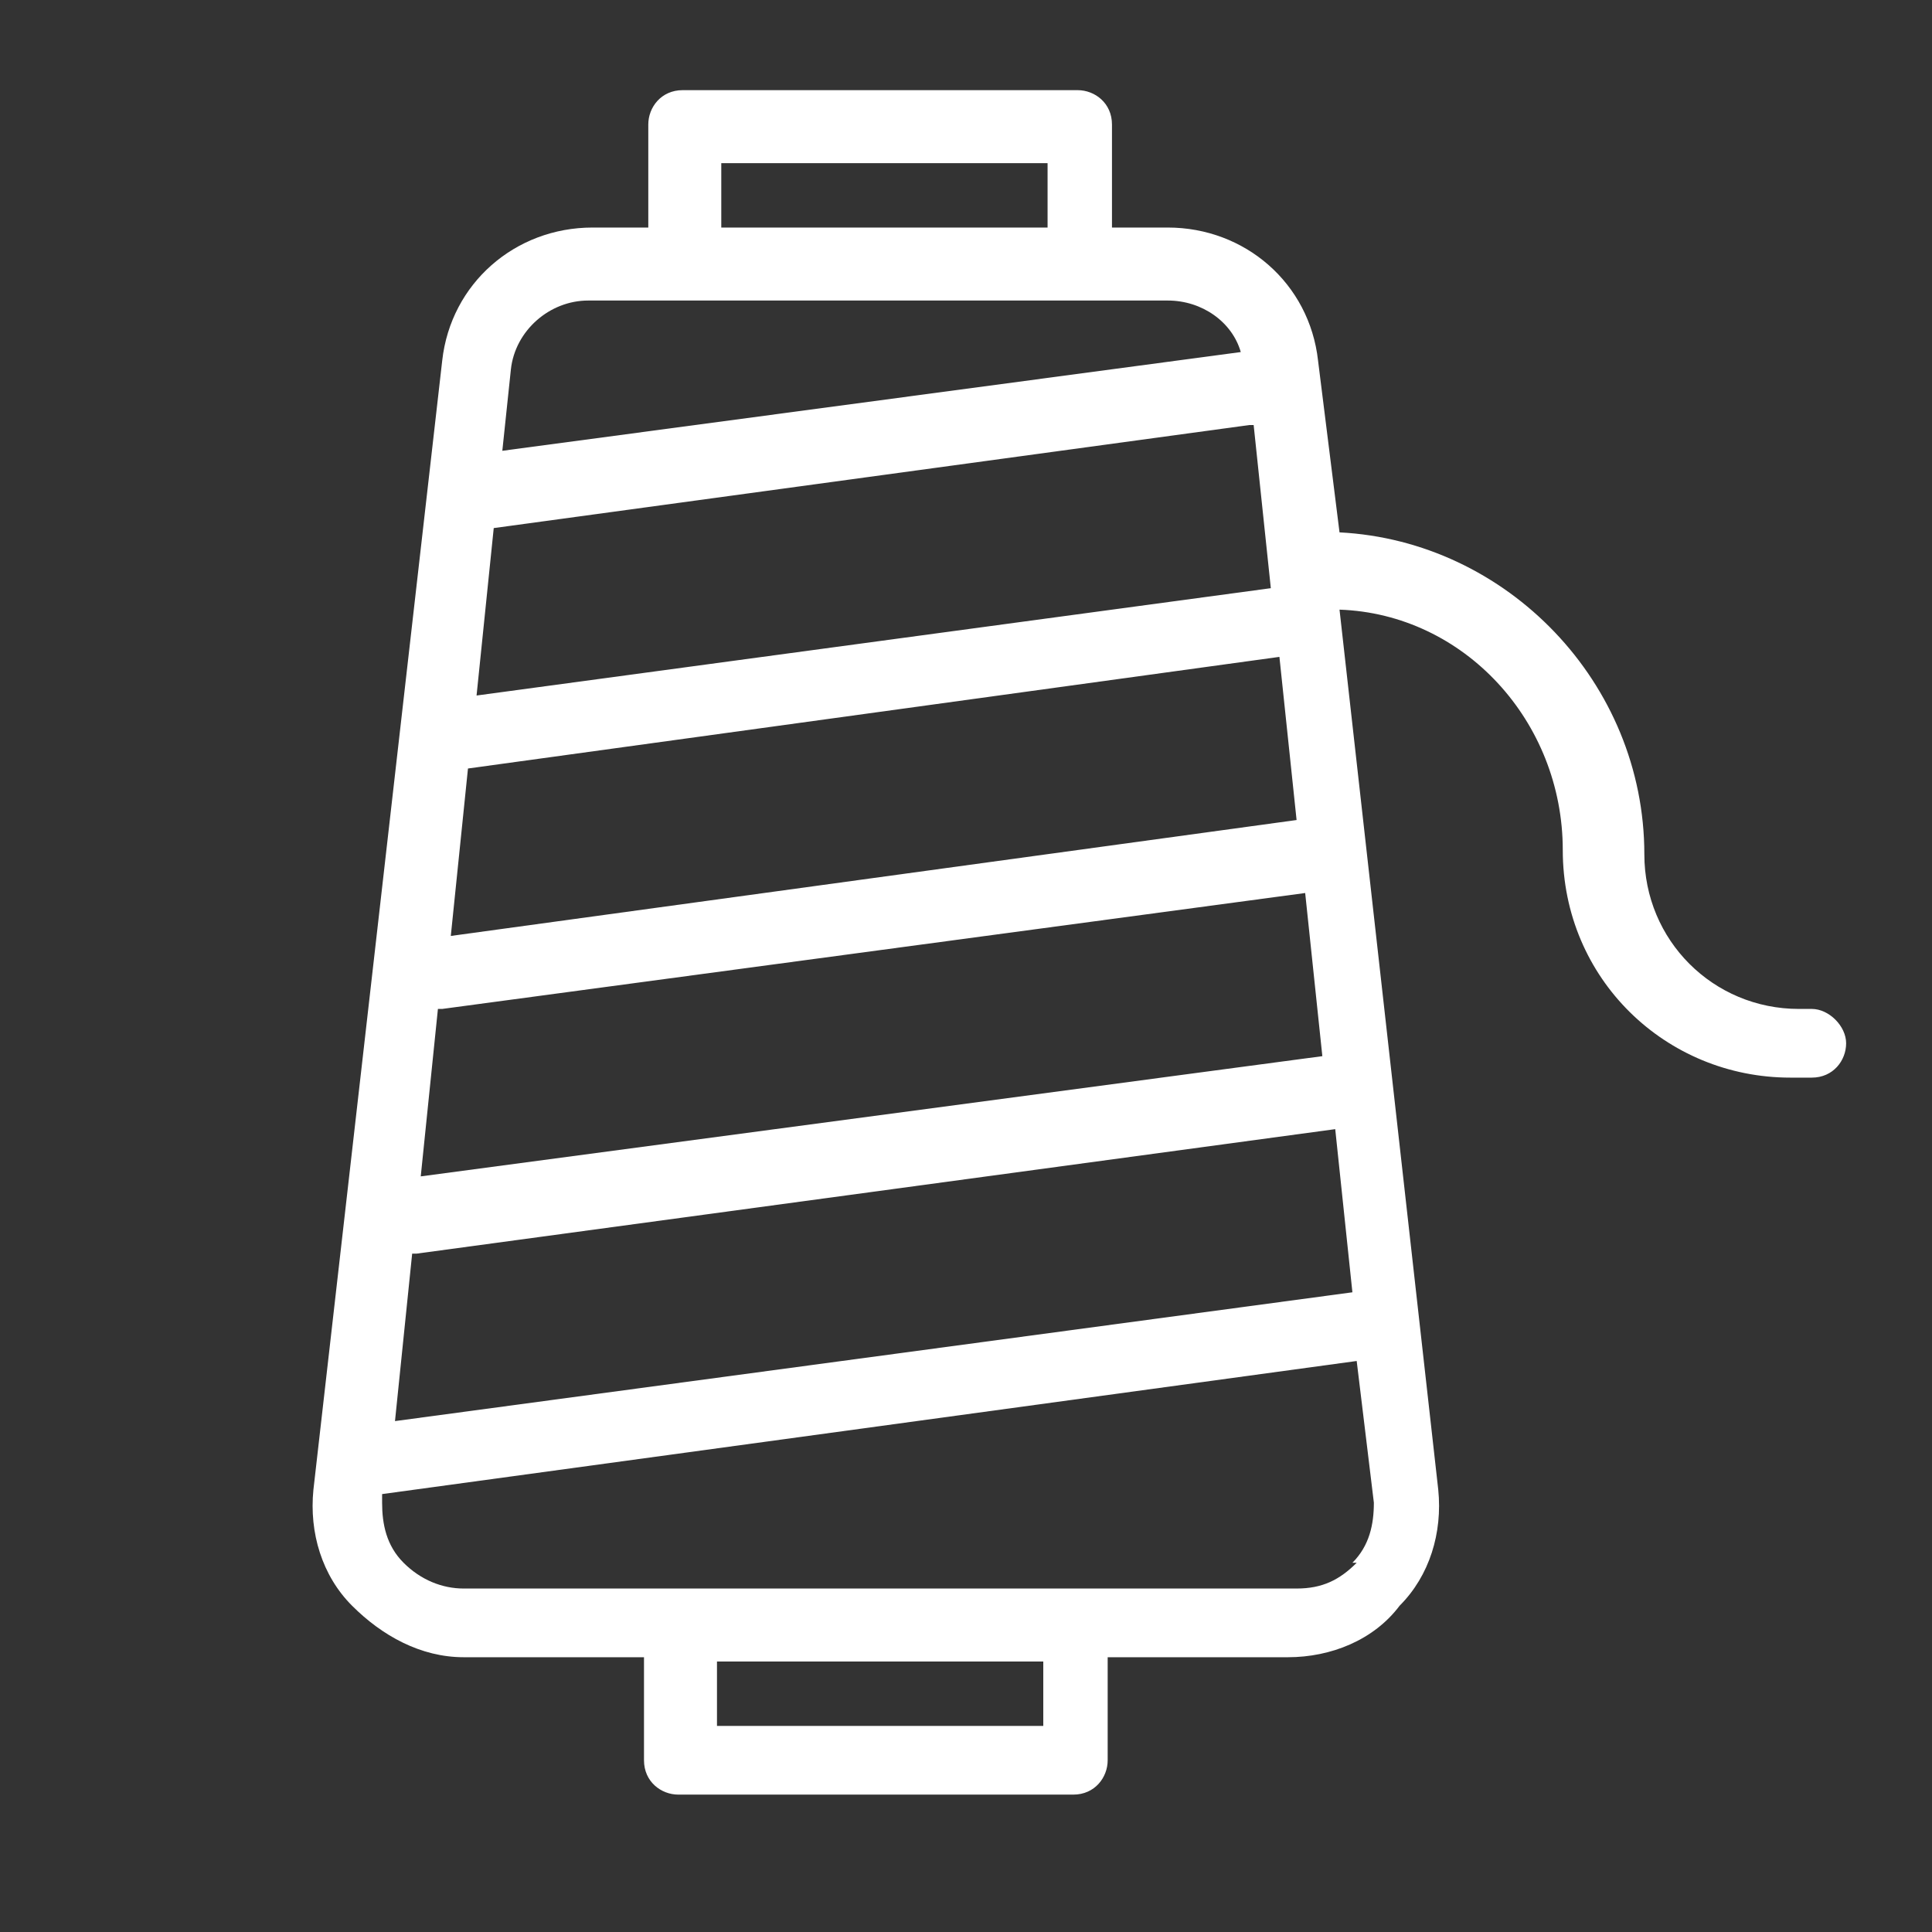 <?xml version="1.0" encoding="UTF-8"?>
<svg id="Layer_1" xmlns="http://www.w3.org/2000/svg" version="1.1" viewBox="0 0 45 45">
  <rect x="0" y="0" width="45" height="45" fill="#333333" stroke="none"/>
  <!-- Generator: Adobe Illustrator 29.1.0, SVG Export Plug-In . SVG Version: 2.1.0 Build 142)  -->
  <defs>
    <style>
      .st0 {
        fill: #fff;
      }
    </style>
  </defs>
  <path class="st0" d="M42.4,23.5h-.5c-2,0-3.6-1.6-3.6-3.6,0-4-3.2-7.3-7.1-7.5l-.5-4c-.2-1.8-1.7-3.1-3.5-3.1h-1.3v-2.4c0-.5-.4-.8-.8-.8h-9.2c-.5,0-.8.4-.8.8v2.4h-1.3c-1.8,0-3.3,1.3-3.5,3.1l-3,26.3c-.1,1,.2,2,.9,2.7.7.7,1.6,1.2,2.6,1.2h4.2v2.4c0,.5.4.8.8.8h9.2c.5,0,.8-.4.8-.8v-2.4h4.2c1,0,2-.4,2.6-1.2.7-.7,1-1.7.9-2.7l-2.3-20.5s0,0,0,0c0,0,0,0,0,0h0c2.9.1,5.2,2.6,5.2,5.6s2.4,5.3,5.3,5.3h.5c.5,0,.8-.4.8-.8s-.4-.8-.8-.8ZM29.2,9.9l.4,3.8-18.5,2.5.4-3.9,17.6-2.4ZM10.3,23.5l20.1-2.7.4,3.8-21,2.8.4-3.9ZM10.5,21.8l.4-3.9,18.9-2.6.4,3.8-19.7,2.7ZM9.7,29.2l21.4-2.9.4,3.8-22.3,3,.4-3.9ZM16.8,3.8h7.6v1.5h-7.6v-1.5ZM13.8,7h13.4c.8,0,1.5.5,1.7,1.2l-17.2,2.3.2-1.9c.1-.9.9-1.6,1.8-1.6ZM24.3,40.2h-7.6v-1.5h7.6v1.5ZM31.6,36.4c-.4.4-.8.6-1.4.6H10.8c-.5,0-1-.2-1.4-.6-.4-.4-.5-.9-.5-1.4v-.2s22.7-3.1,22.7-3.1l.4,3.3c0,.5-.1,1-.5,1.4Z"/>
</svg>